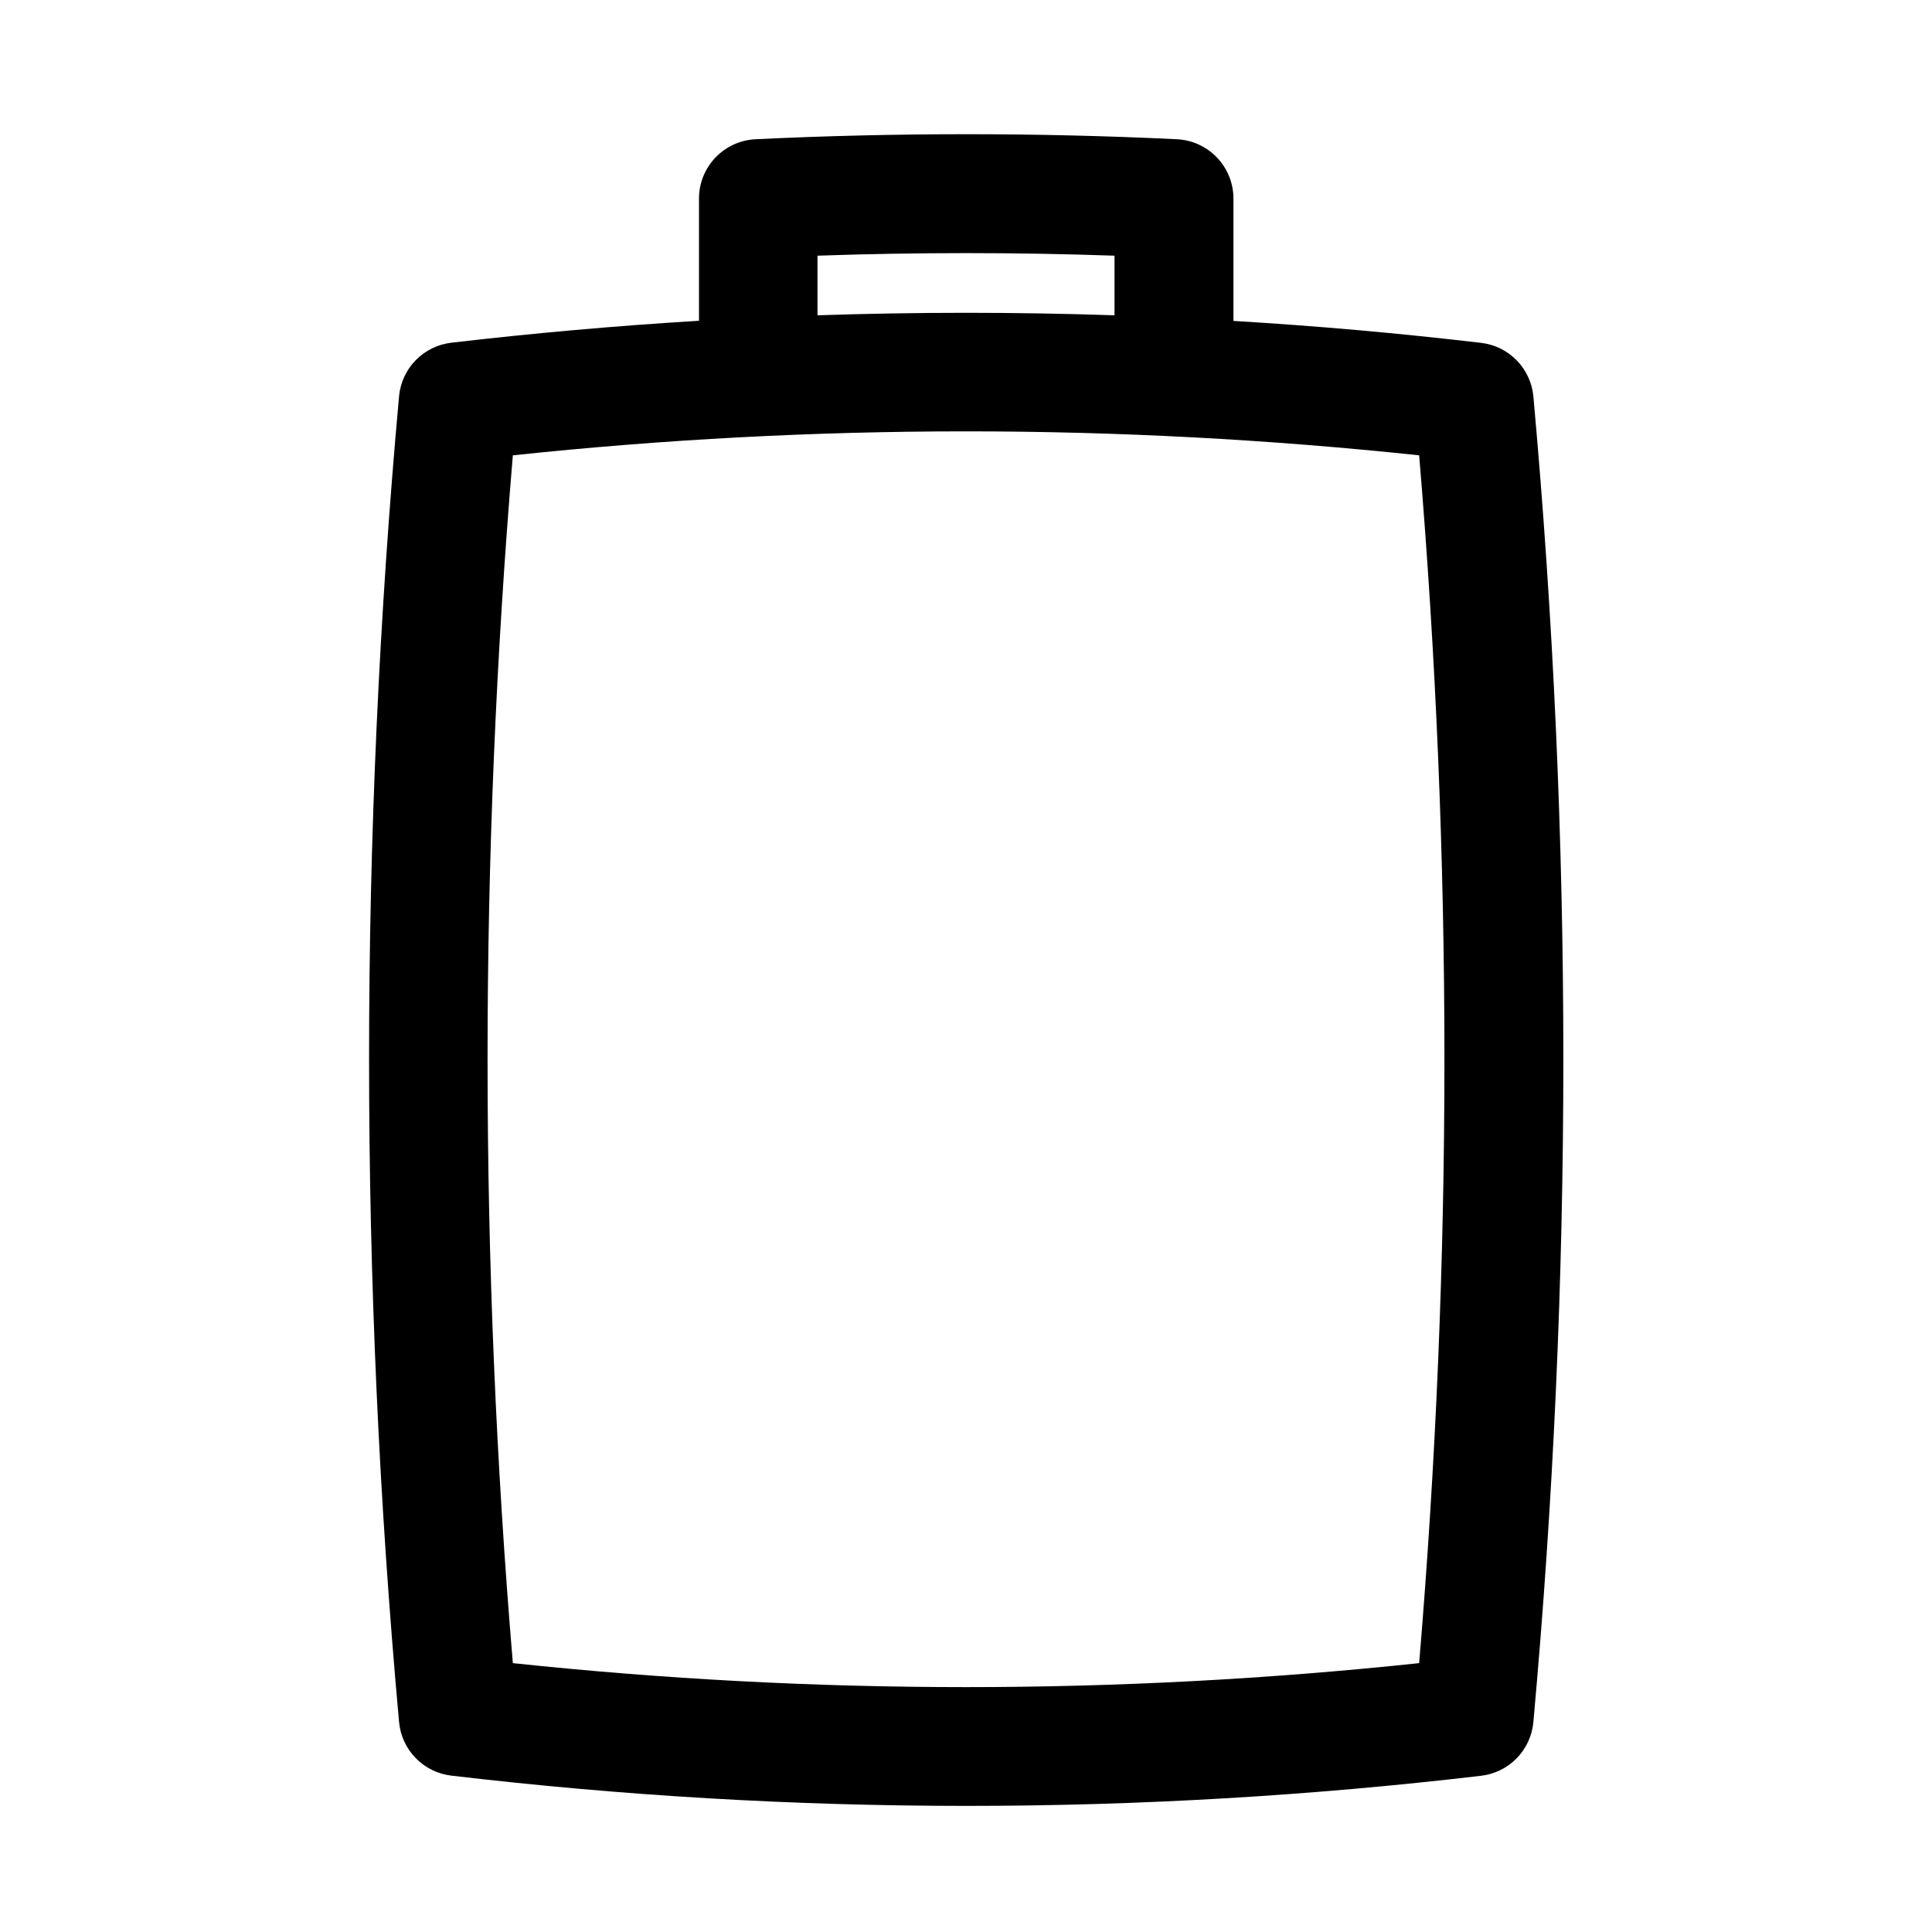 <?xml version="1.0" encoding="UTF-8"?>
<!-- Uploaded to: ICON Repo, www.iconrepo.com, Generator: ICON Repo Mixer Tools -->
<svg fill="#000000" width="800px" height="800px" version="1.1" viewBox="144 144 512 512" xmlns="http://www.w3.org/2000/svg">
 <path d="m550.36 249.03c-0.336-3.586-1.895-6.953-4.414-9.531-2.519-2.578-5.848-4.215-9.426-4.637-21.82-2.566-43.703-4.504-65.645-5.816v-32.402c0.004-4.043-1.547-7.934-4.332-10.863-2.781-2.93-6.59-4.68-10.625-4.883-37.07-1.777-74.652-1.777-111.72 0-4.039 0.203-7.844 1.953-10.629 4.883-2.785 2.93-4.336 6.82-4.328 10.863v32.363c-21.93 1.328-43.812 3.266-65.645 5.816-3.582 0.422-6.91 2.055-9.43 4.637-2.519 2.578-4.074 5.941-4.41 9.531-10.598 116.88-10.598 234.48 0 351.35 0.324 3.598 1.879 6.977 4.398 9.562 2.519 2.59 5.852 4.234 9.441 4.656 45.273 5.332 90.82 8.012 136.41 8.02 45.613 0.008 91.188-2.656 136.49-7.981 3.59-0.418 6.93-2.059 9.453-4.648 2.527-2.59 4.082-5.969 4.41-9.566 10.594-116.88 10.594-234.48 0-351.36zm-189.72-37.273c26.176-0.906 52.547-0.906 78.719 0v15.801c-26.238-0.883-52.48-0.883-78.719 0zm159.45 372.99c-79.836 8.473-160.34 8.473-240.18 0-8.934-106.51-8.934-213.57 0-320.08 79.836-8.473 160.34-8.473 240.18 0 8.934 106.51 8.934 213.57 0 320.08z"/>
</svg>